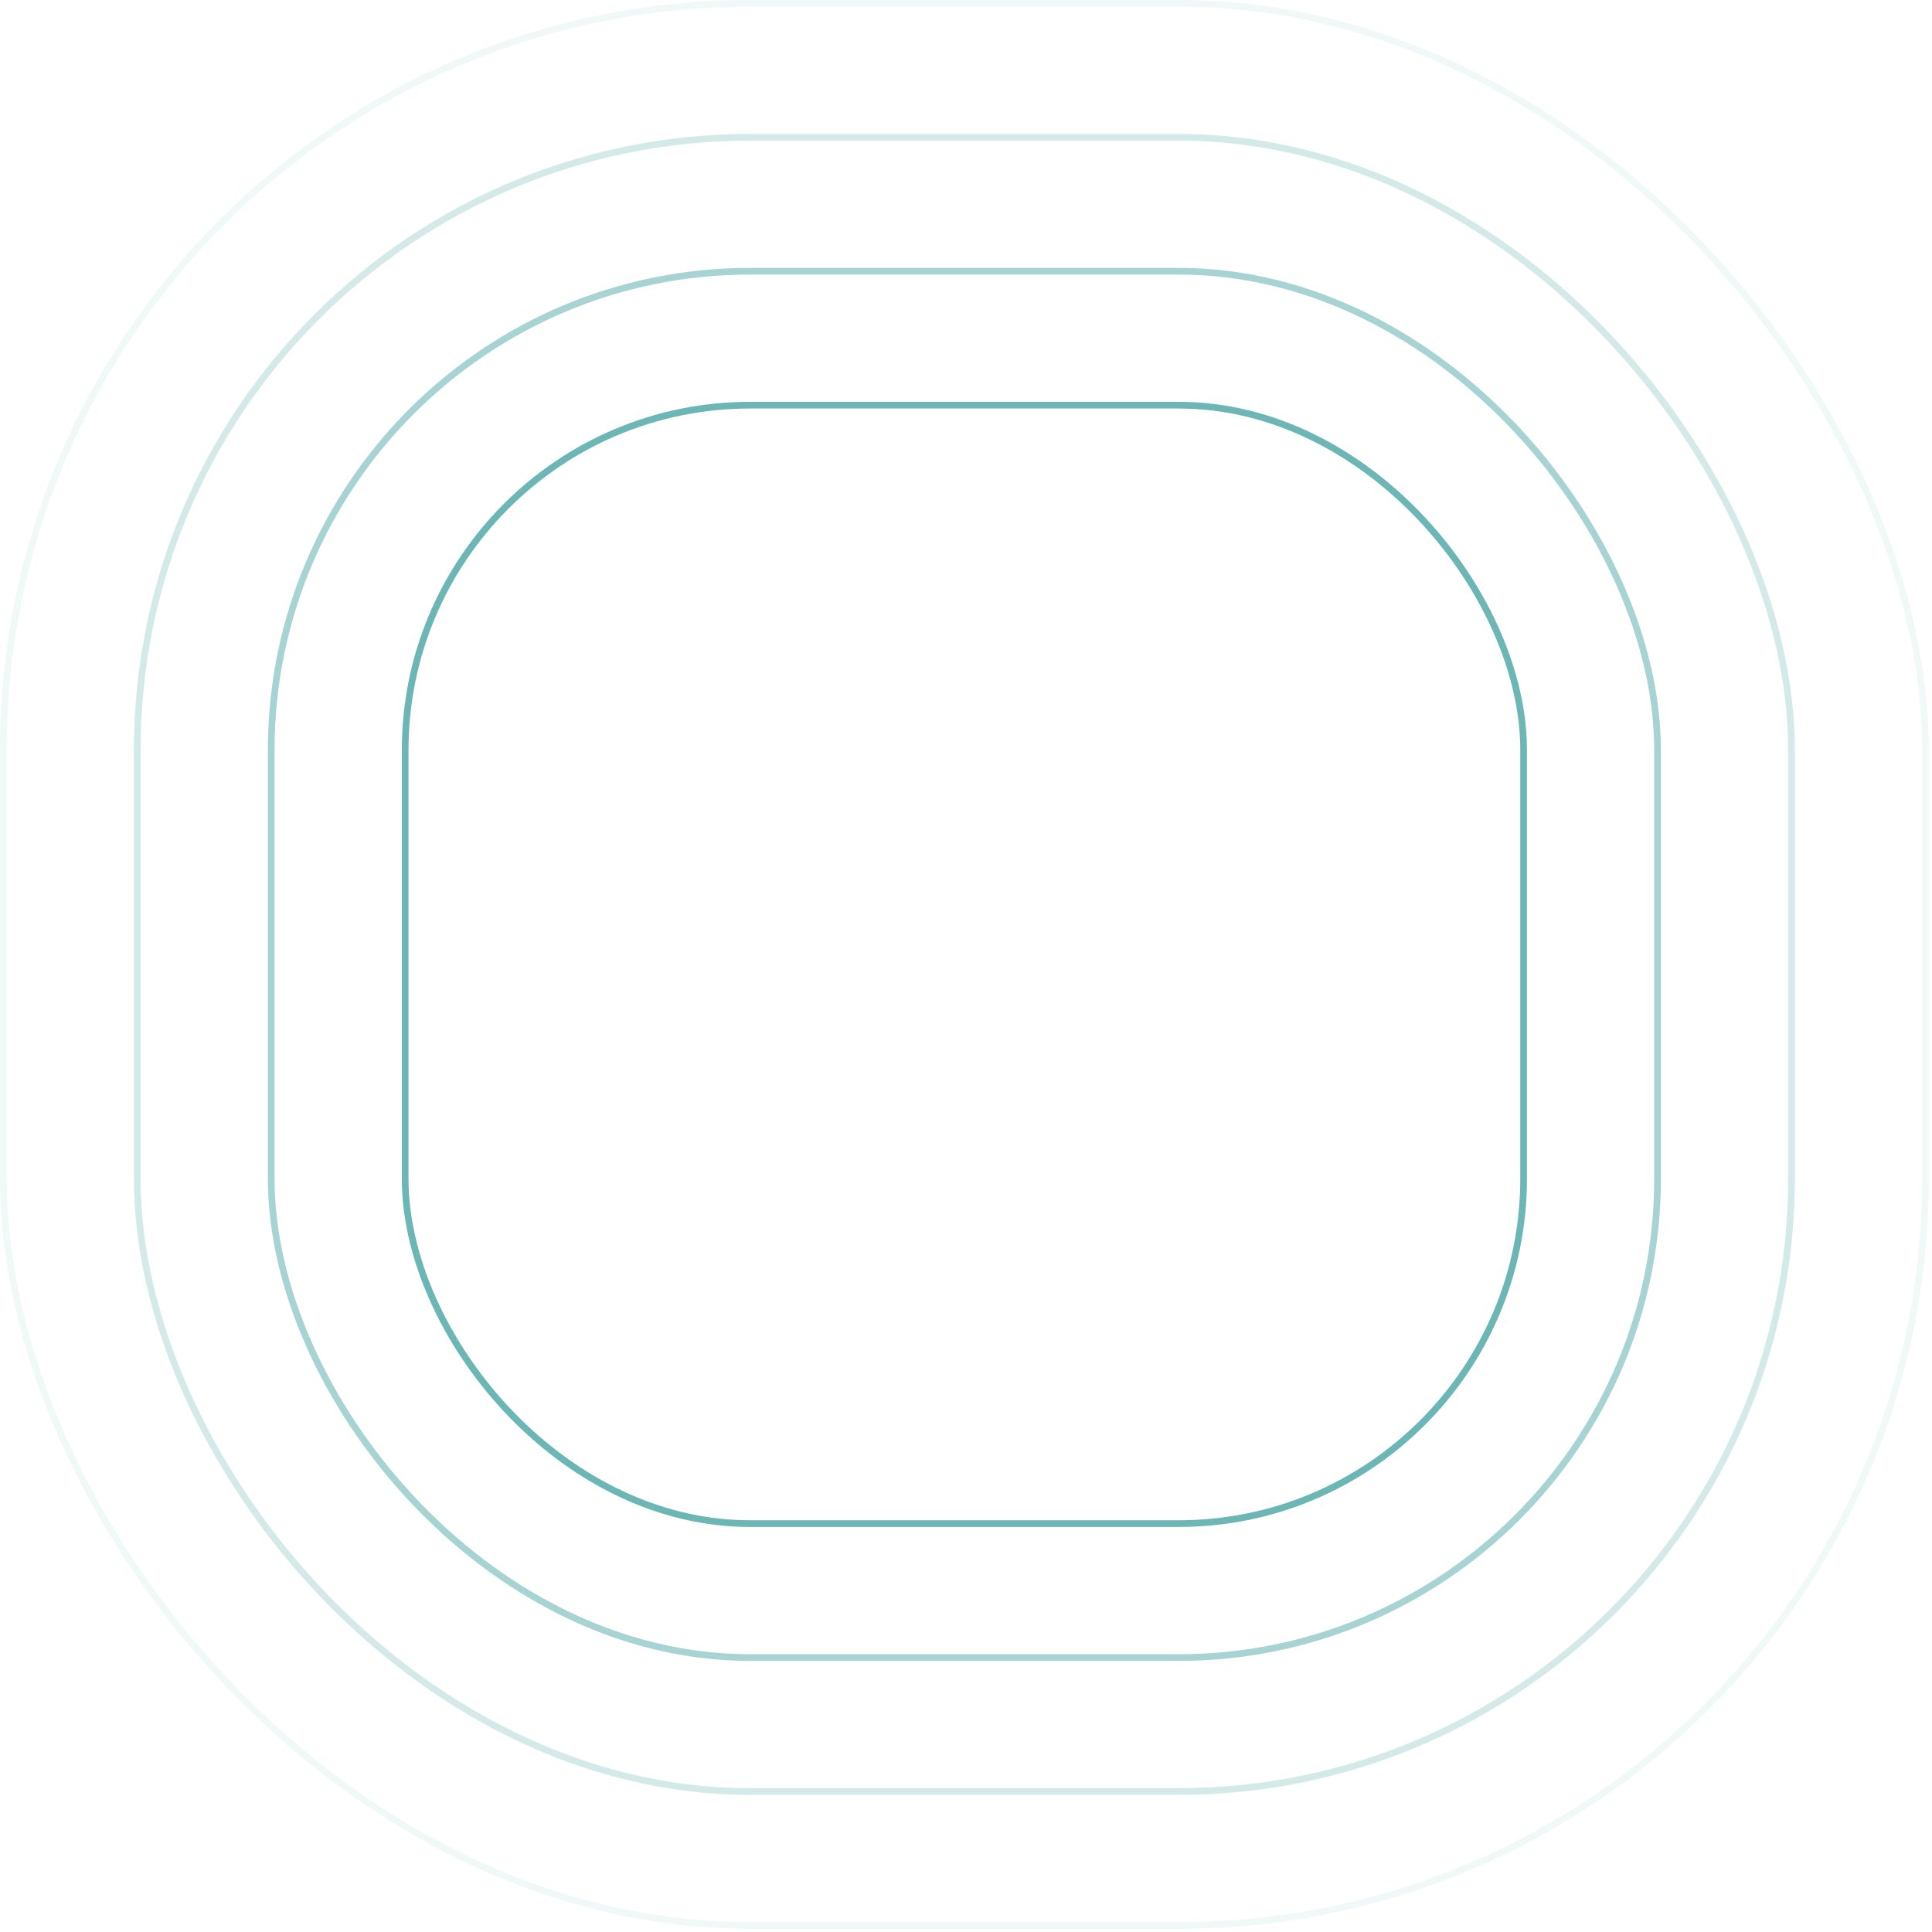 <svg width="210" height="210" viewBox="0 0 210 210" fill="none" xmlns="http://www.w3.org/2000/svg">
<rect opacity="0.1" x="0.363" y="0.364" width="208.924" height="208.924" rx="81.167" stroke="#2E9897" stroke-opacity="0.7" stroke-width="0.728"/>
<rect opacity="0.3" x="14.92" y="14.923" width="179.806" height="179.806" rx="66.608" stroke="#2E9897" stroke-opacity="0.7" stroke-width="0.728"/>
<rect opacity="0.6" x="29.48" y="29.482" width="150.687" height="150.687" rx="52.049" stroke="#2E9897" stroke-opacity="0.7" stroke-width="0.728"/>
<rect x="44.041" y="44.041" width="121.569" height="121.569" rx="37.49" stroke="#2E9897" stroke-opacity="0.7" stroke-width="0.728"/>
</svg>

